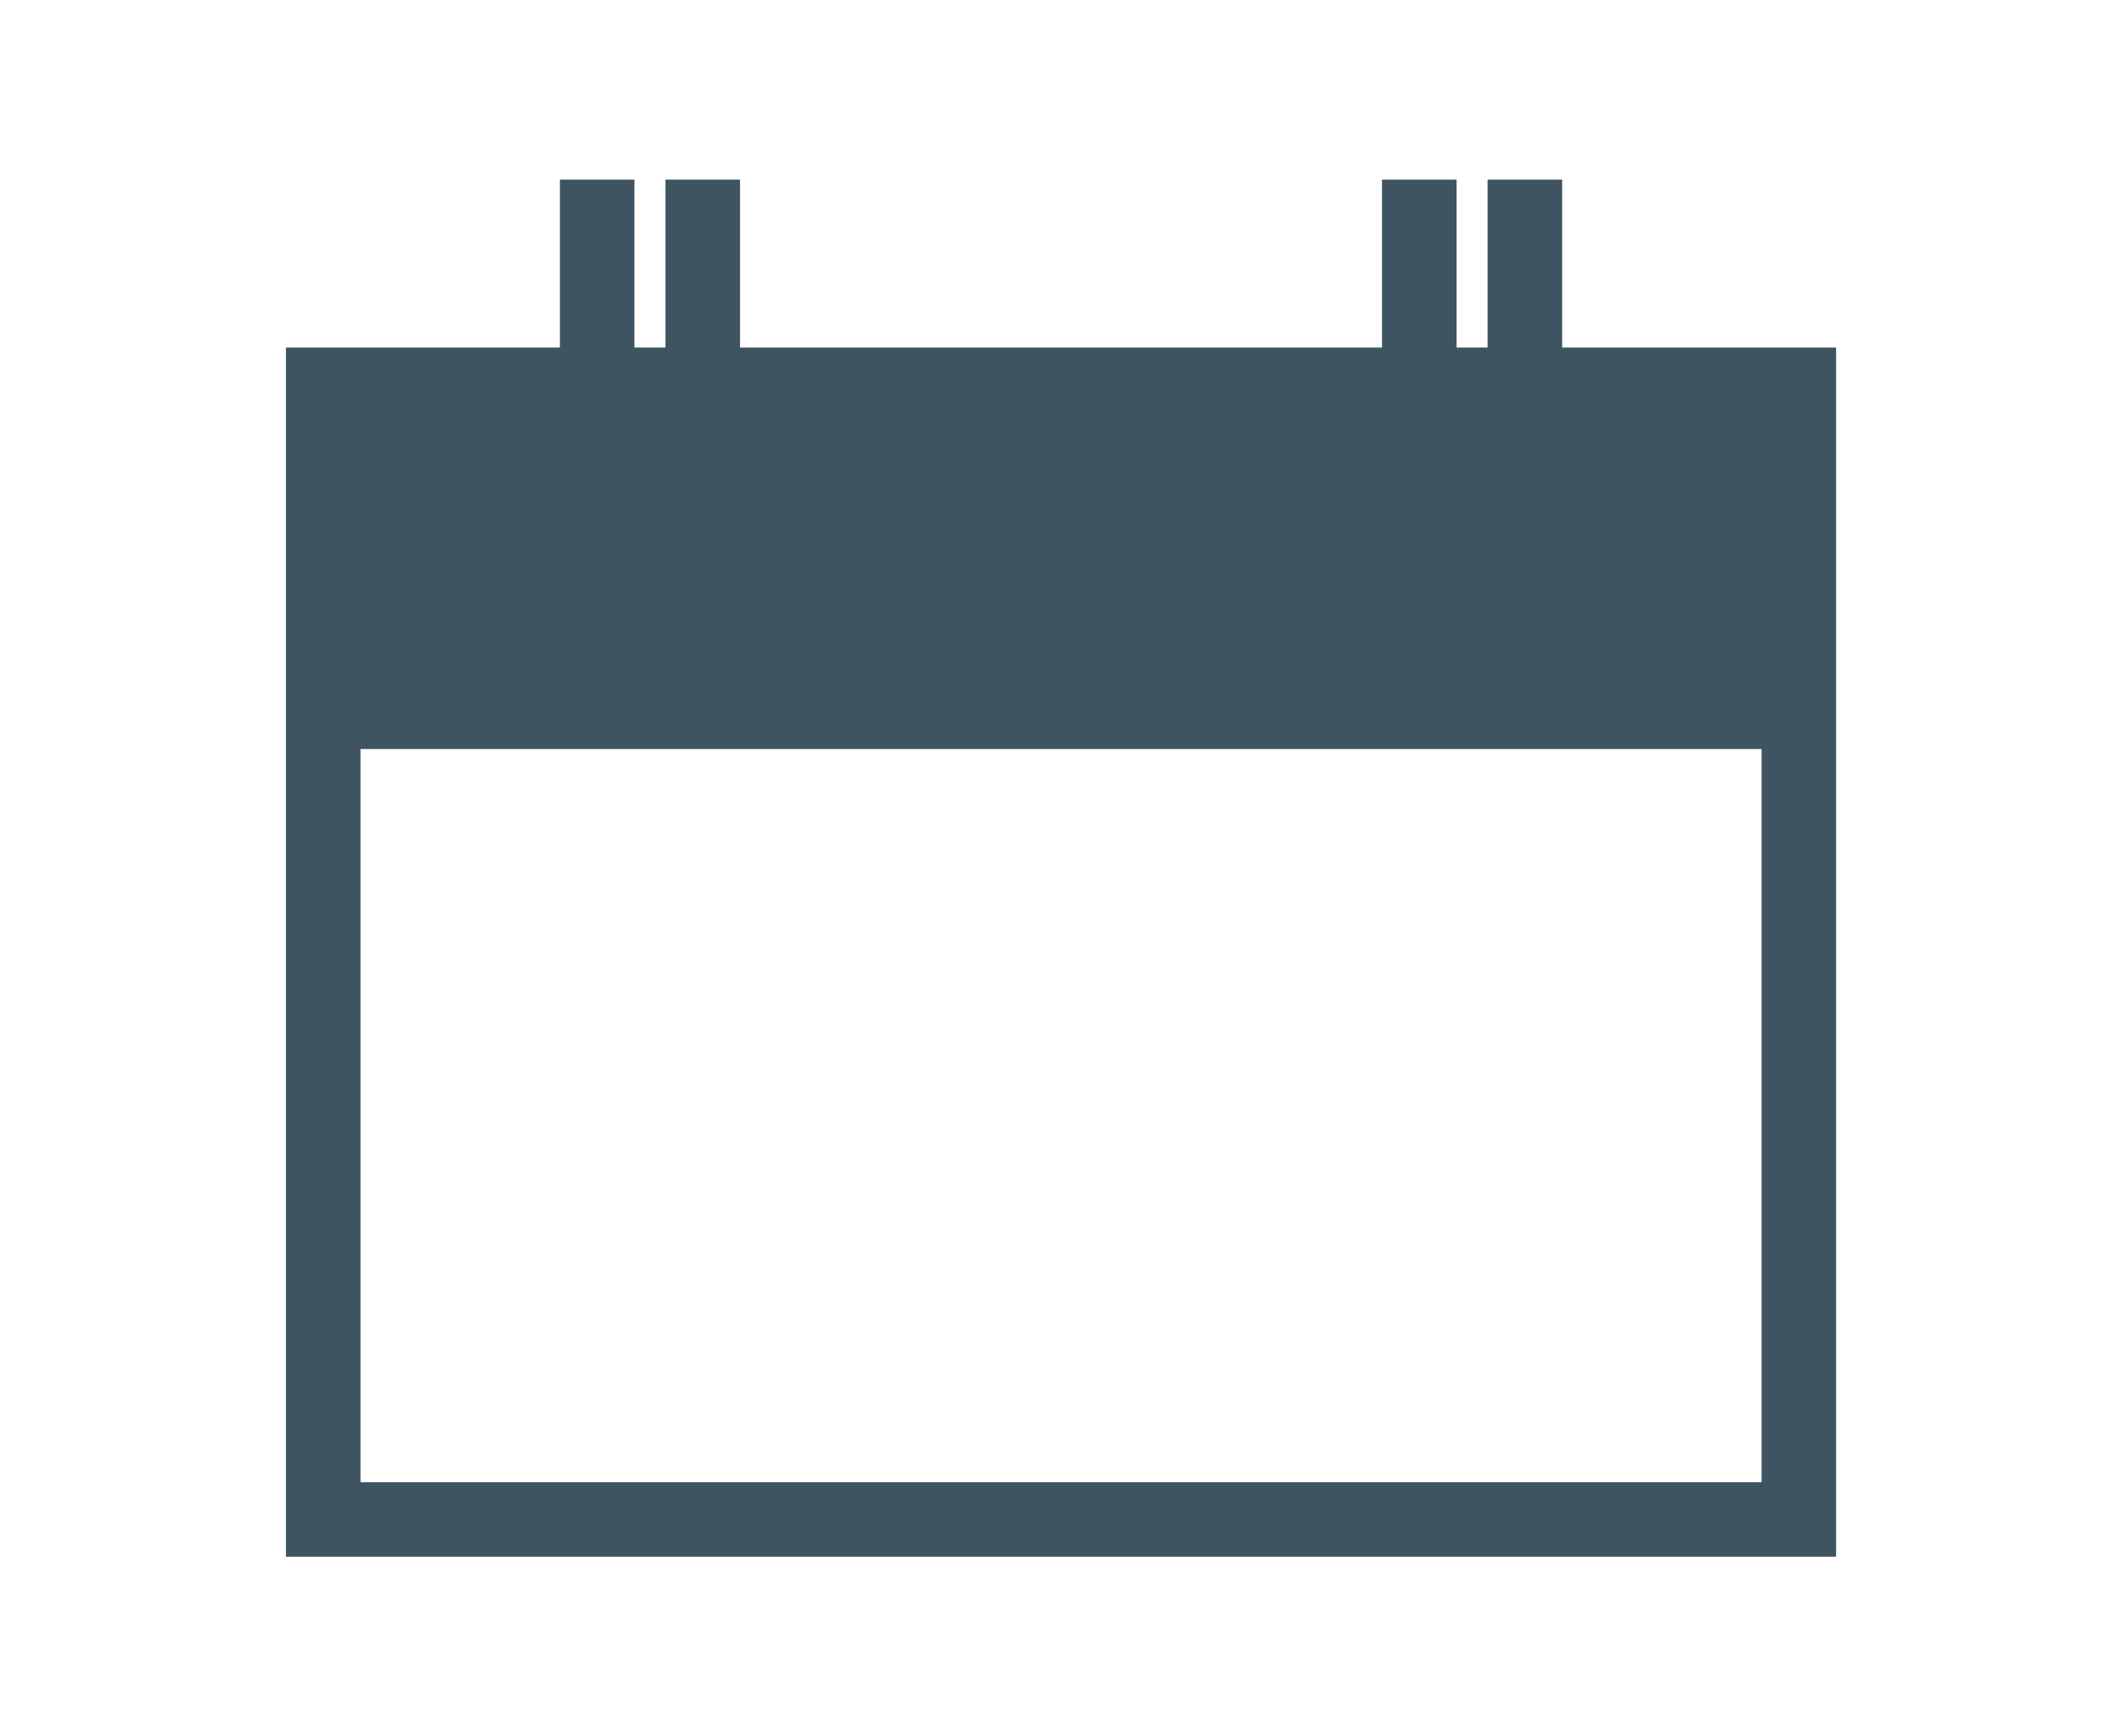 <?xml version="1.0" encoding="utf-8"?>
<!-- Generator: Adobe Illustrator 15.1.0, SVG Export Plug-In  -->
<!DOCTYPE svg PUBLIC "-//W3C//DTD SVG 1.1//EN" "http://www.w3.org/Graphics/SVG/1.1/DTD/svg11.dtd">
<svg version="1.1"
	 xmlns="http://www.w3.org/2000/svg" xmlns:xlink="http://www.w3.org/1999/xlink" xmlns:a="http://ns.adobe.com/AdobeSVGViewerExtensions/3.0/"
	 x="0px" y="0px" width="55px" height="45px" viewBox="-7.411 -4.655 55 45" enable-background="new -7.411 -4.655 55 45"
	 xml:space="preserve">
<defs>
</defs>
<g>
	<g>
		<path fill="#3E5460" d="M40.179,35.689H0V4.352h40.179V35.689z M1.932,33.758h36.315V6.283H1.932V33.758z"/>
		<g>
			<rect x="0.965" y="5.317" fill="#3E5460" width="38.248" height="9.053"/>
			<path fill="#3E5460" d="M39.599,14.757H0.579V4.931h39.02V14.757z M1.352,13.984h37.475v-8.28H1.352V13.984z"/>
		</g>
		<g>
			<g>
				<rect x="7.101" fill="#3E5460" width="1.932" height="7.664"/>
				<rect x="28.409" fill="#3E5460" width="1.932" height="7.664"/>
			</g>
			<g>
				<rect x="9.838" fill="#3E5460" width="1.932" height="7.664"/>
				<rect x="31.146" fill="#3E5460" width="1.932" height="7.664"/>
			</g>
		</g>
	</g>
</g>
</svg>

